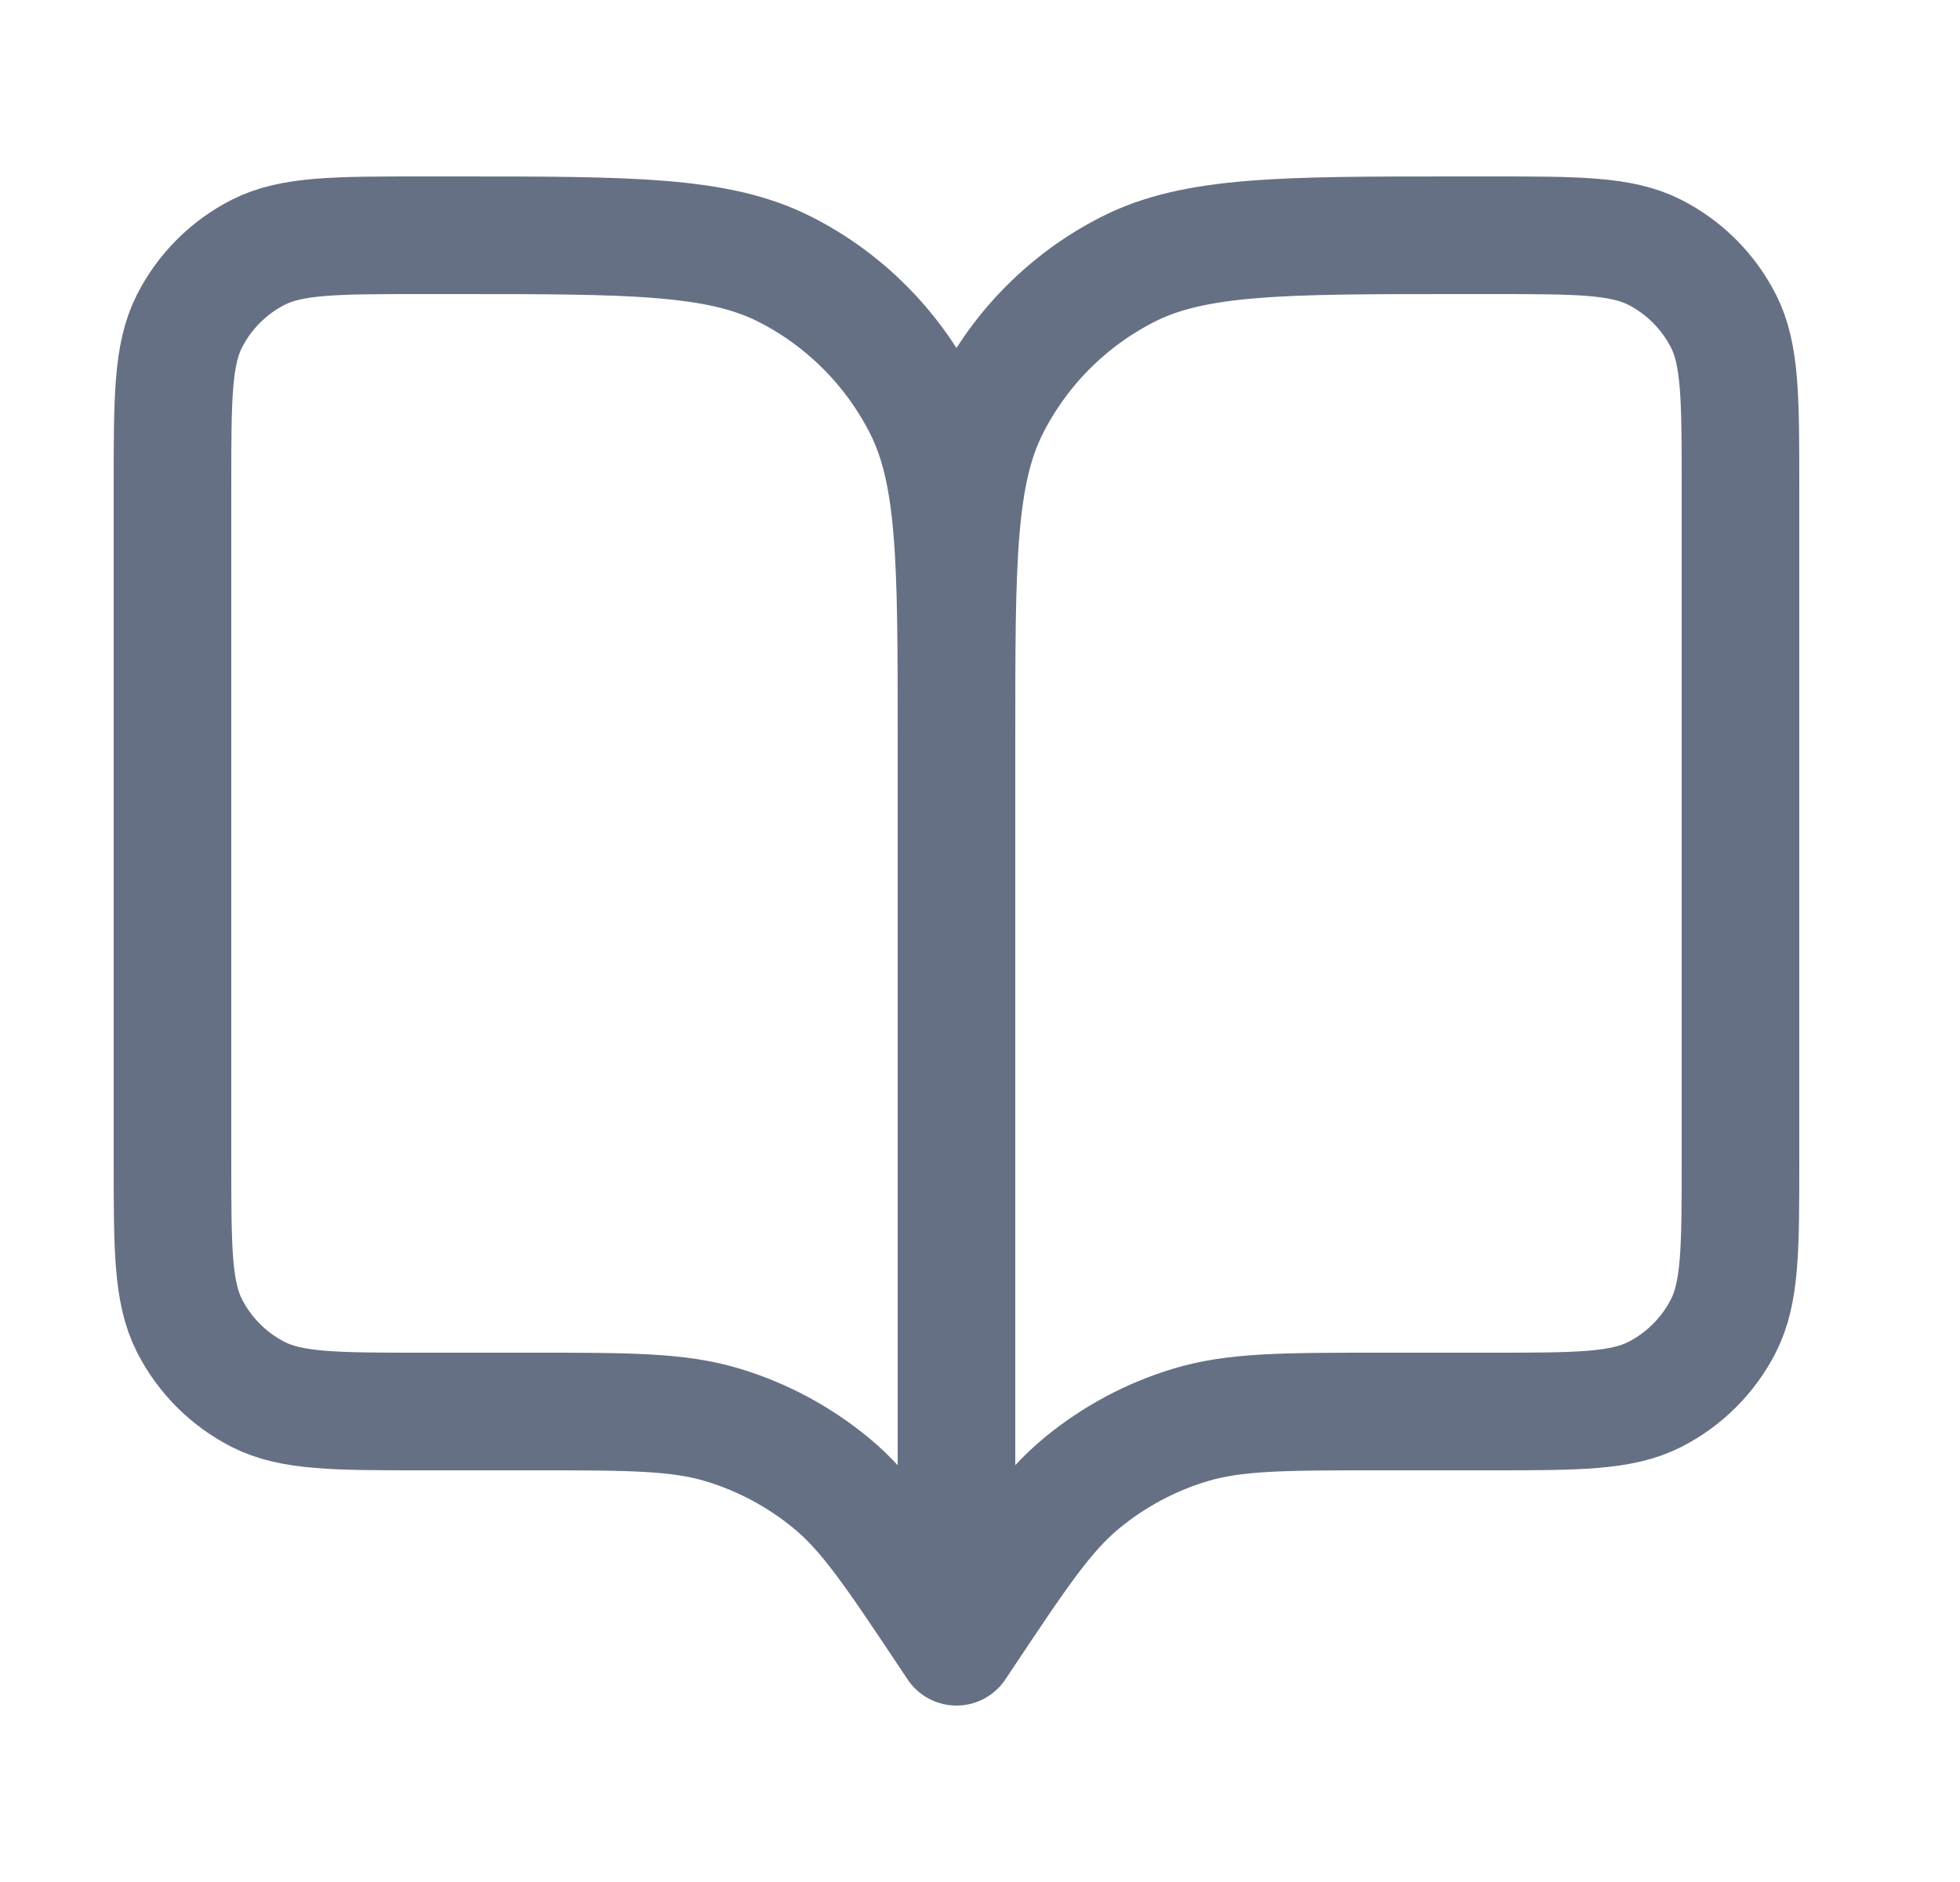 <svg width="25" height="24" viewBox="0 0 25 24" fill="none" xmlns="http://www.w3.org/2000/svg">
<path d="M12.2 21L12.1 20.85C11.405 19.808 11.058 19.287 10.599 18.91C10.193 18.576 9.725 18.325 9.222 18.173C8.653 18 8.027 18 6.775 18H5.4C4.28 18 3.72 18 3.292 17.782C2.916 17.59 2.61 17.284 2.418 16.908C2.2 16.48 2.2 15.92 2.2 14.8V6.2C2.2 5.08 2.2 4.52 2.418 4.092C2.61 3.716 2.916 3.41 3.292 3.218C3.72 3 4.28 3 5.4 3H5.8C8.04 3 9.16 3 10.016 3.436C10.769 3.819 11.38 4.431 11.764 5.184C12.2 6.04 12.2 7.16 12.2 9.4M12.2 21V9.4M12.2 21L12.3 20.85C12.995 19.808 13.342 19.287 13.801 18.91C14.207 18.576 14.675 18.325 15.178 18.173C15.747 18 16.373 18 17.625 18H19C20.12 18 20.68 18 21.108 17.782C21.484 17.59 21.79 17.284 21.982 16.908C22.2 16.48 22.2 15.92 22.2 14.8V6.2C22.2 5.08 22.2 4.52 21.982 4.092C21.79 3.716 21.484 3.41 21.108 3.218C20.68 3 20.12 3 19 3H18.6C16.36 3 15.24 3 14.384 3.436C13.631 3.819 13.019 4.431 12.636 5.184C12.2 6.04 12.2 7.16 12.2 9.4" stroke="#667085" stroke-width="1.5" stroke-linecap="round" stroke-linejoin="round"/>
</svg>
